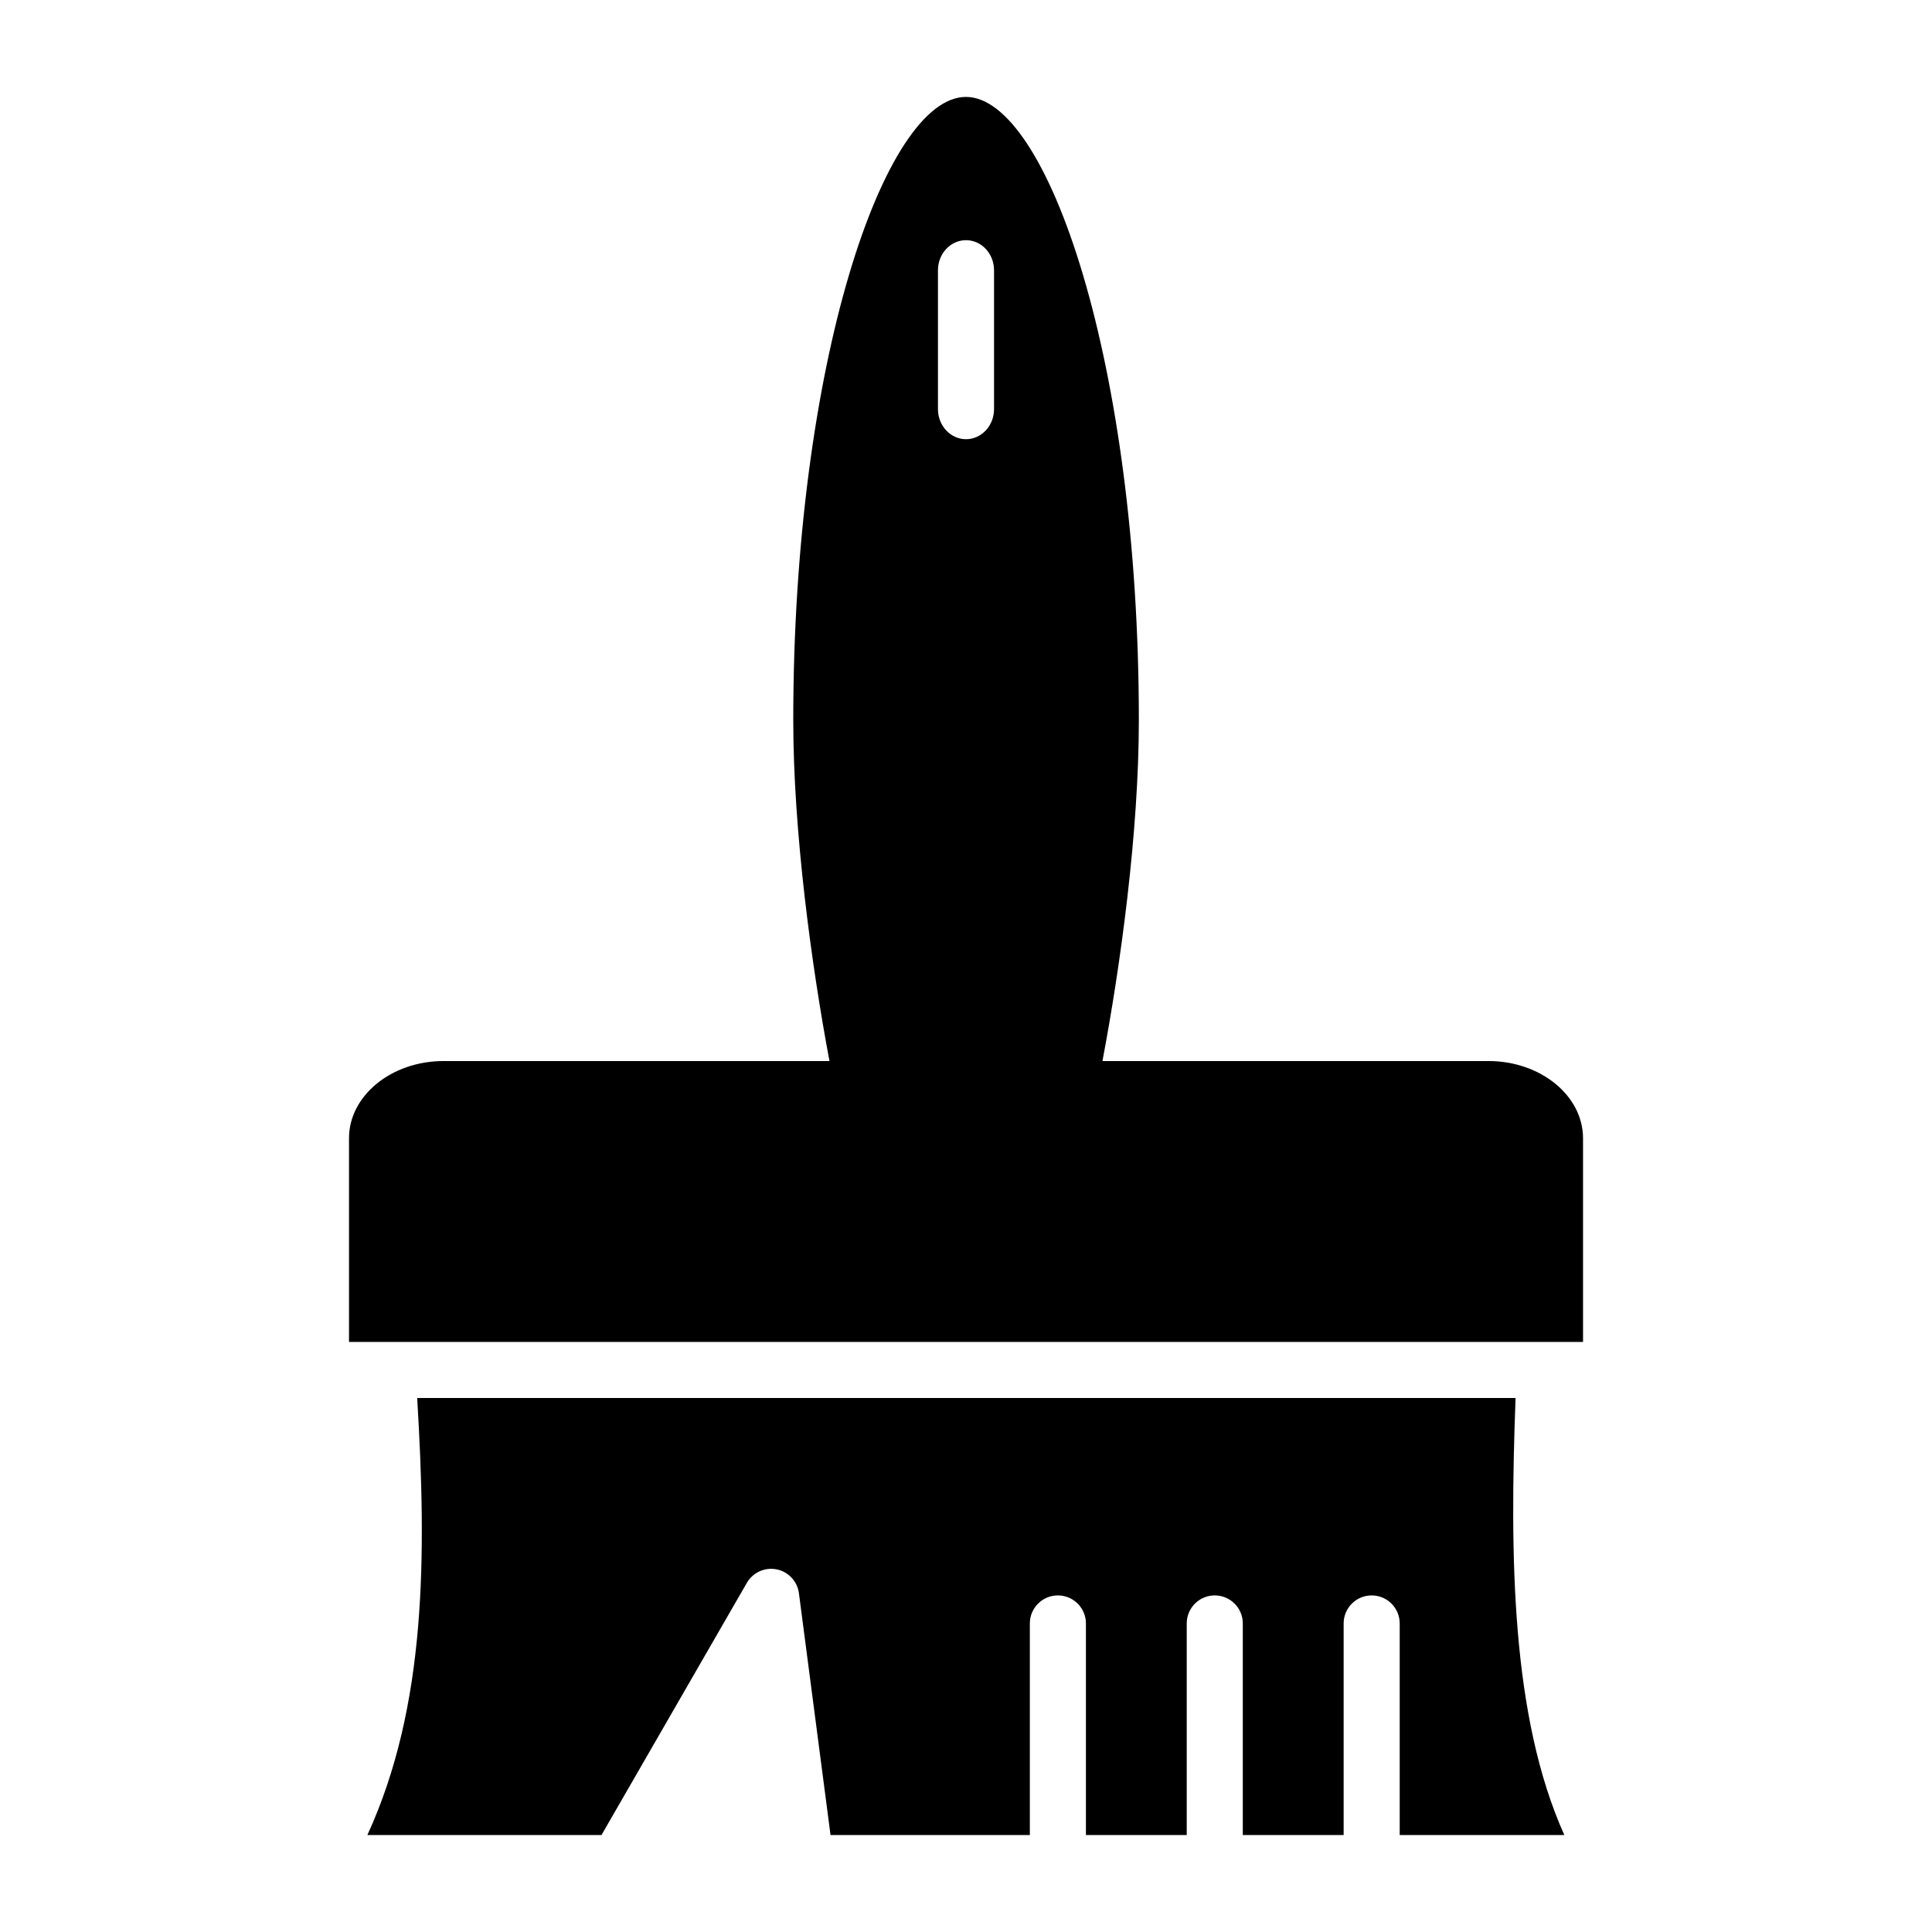 <?xml version="1.0" encoding="UTF-8"?>
<!-- Uploaded to: ICON Repo, www.svgrepo.com, Generator: ICON Repo Mixer Tools -->
<svg fill="#000000" width="800px" height="800px" version="1.1" viewBox="144 144 512 512" xmlns="http://www.w3.org/2000/svg">
 <g>
  <path d="m545.64 514.49h-291.08c2.488 41.508 2.555 81.477-13.203 115.82h62.039l38.527-66.836c1.59-2.75 4.746-4.191 7.887-3.578 3.121 0.625 5.5 3.168 5.914 6.328l8.375 64.086h52.82v-56.078c0-4.102 3.324-7.43 7.43-7.43 4.106 0 7.43 3.328 7.43 7.43v56.078h26.715v-56.078c0-4.102 3.324-7.43 7.43-7.43s7.43 3.328 7.43 7.43v56.078h26.723v-56.078c0-4.102 3.324-7.43 7.43-7.43 4.102 0 7.426 3.328 7.426 7.43v56.078h43.633c-14.094-31.383-14.496-73.832-12.926-115.82z"/>
  <path d="m538.45 425.19h-102.29c4.773-25.109 9.648-60.688 9.648-90.297 0-94.555-24.195-165.21-45.832-165.21-21.598 0-45.754 70.652-45.754 165.21 0 29.402 4.848 65.055 9.598 90.297l-102.27-0.004c-13.82 0-25.059 9.18-25.059 20.461v53.977h327.03v-53.977c-0.004-11.281-11.242-20.461-25.062-20.461zm-145.88-209.57c0-4.402 3.324-7.969 7.43-7.969s7.43 3.566 7.43 7.969v36.801c0 4.398-3.324 7.969-7.43 7.969s-7.43-3.566-7.43-7.969z"/>
 </g>
</svg>